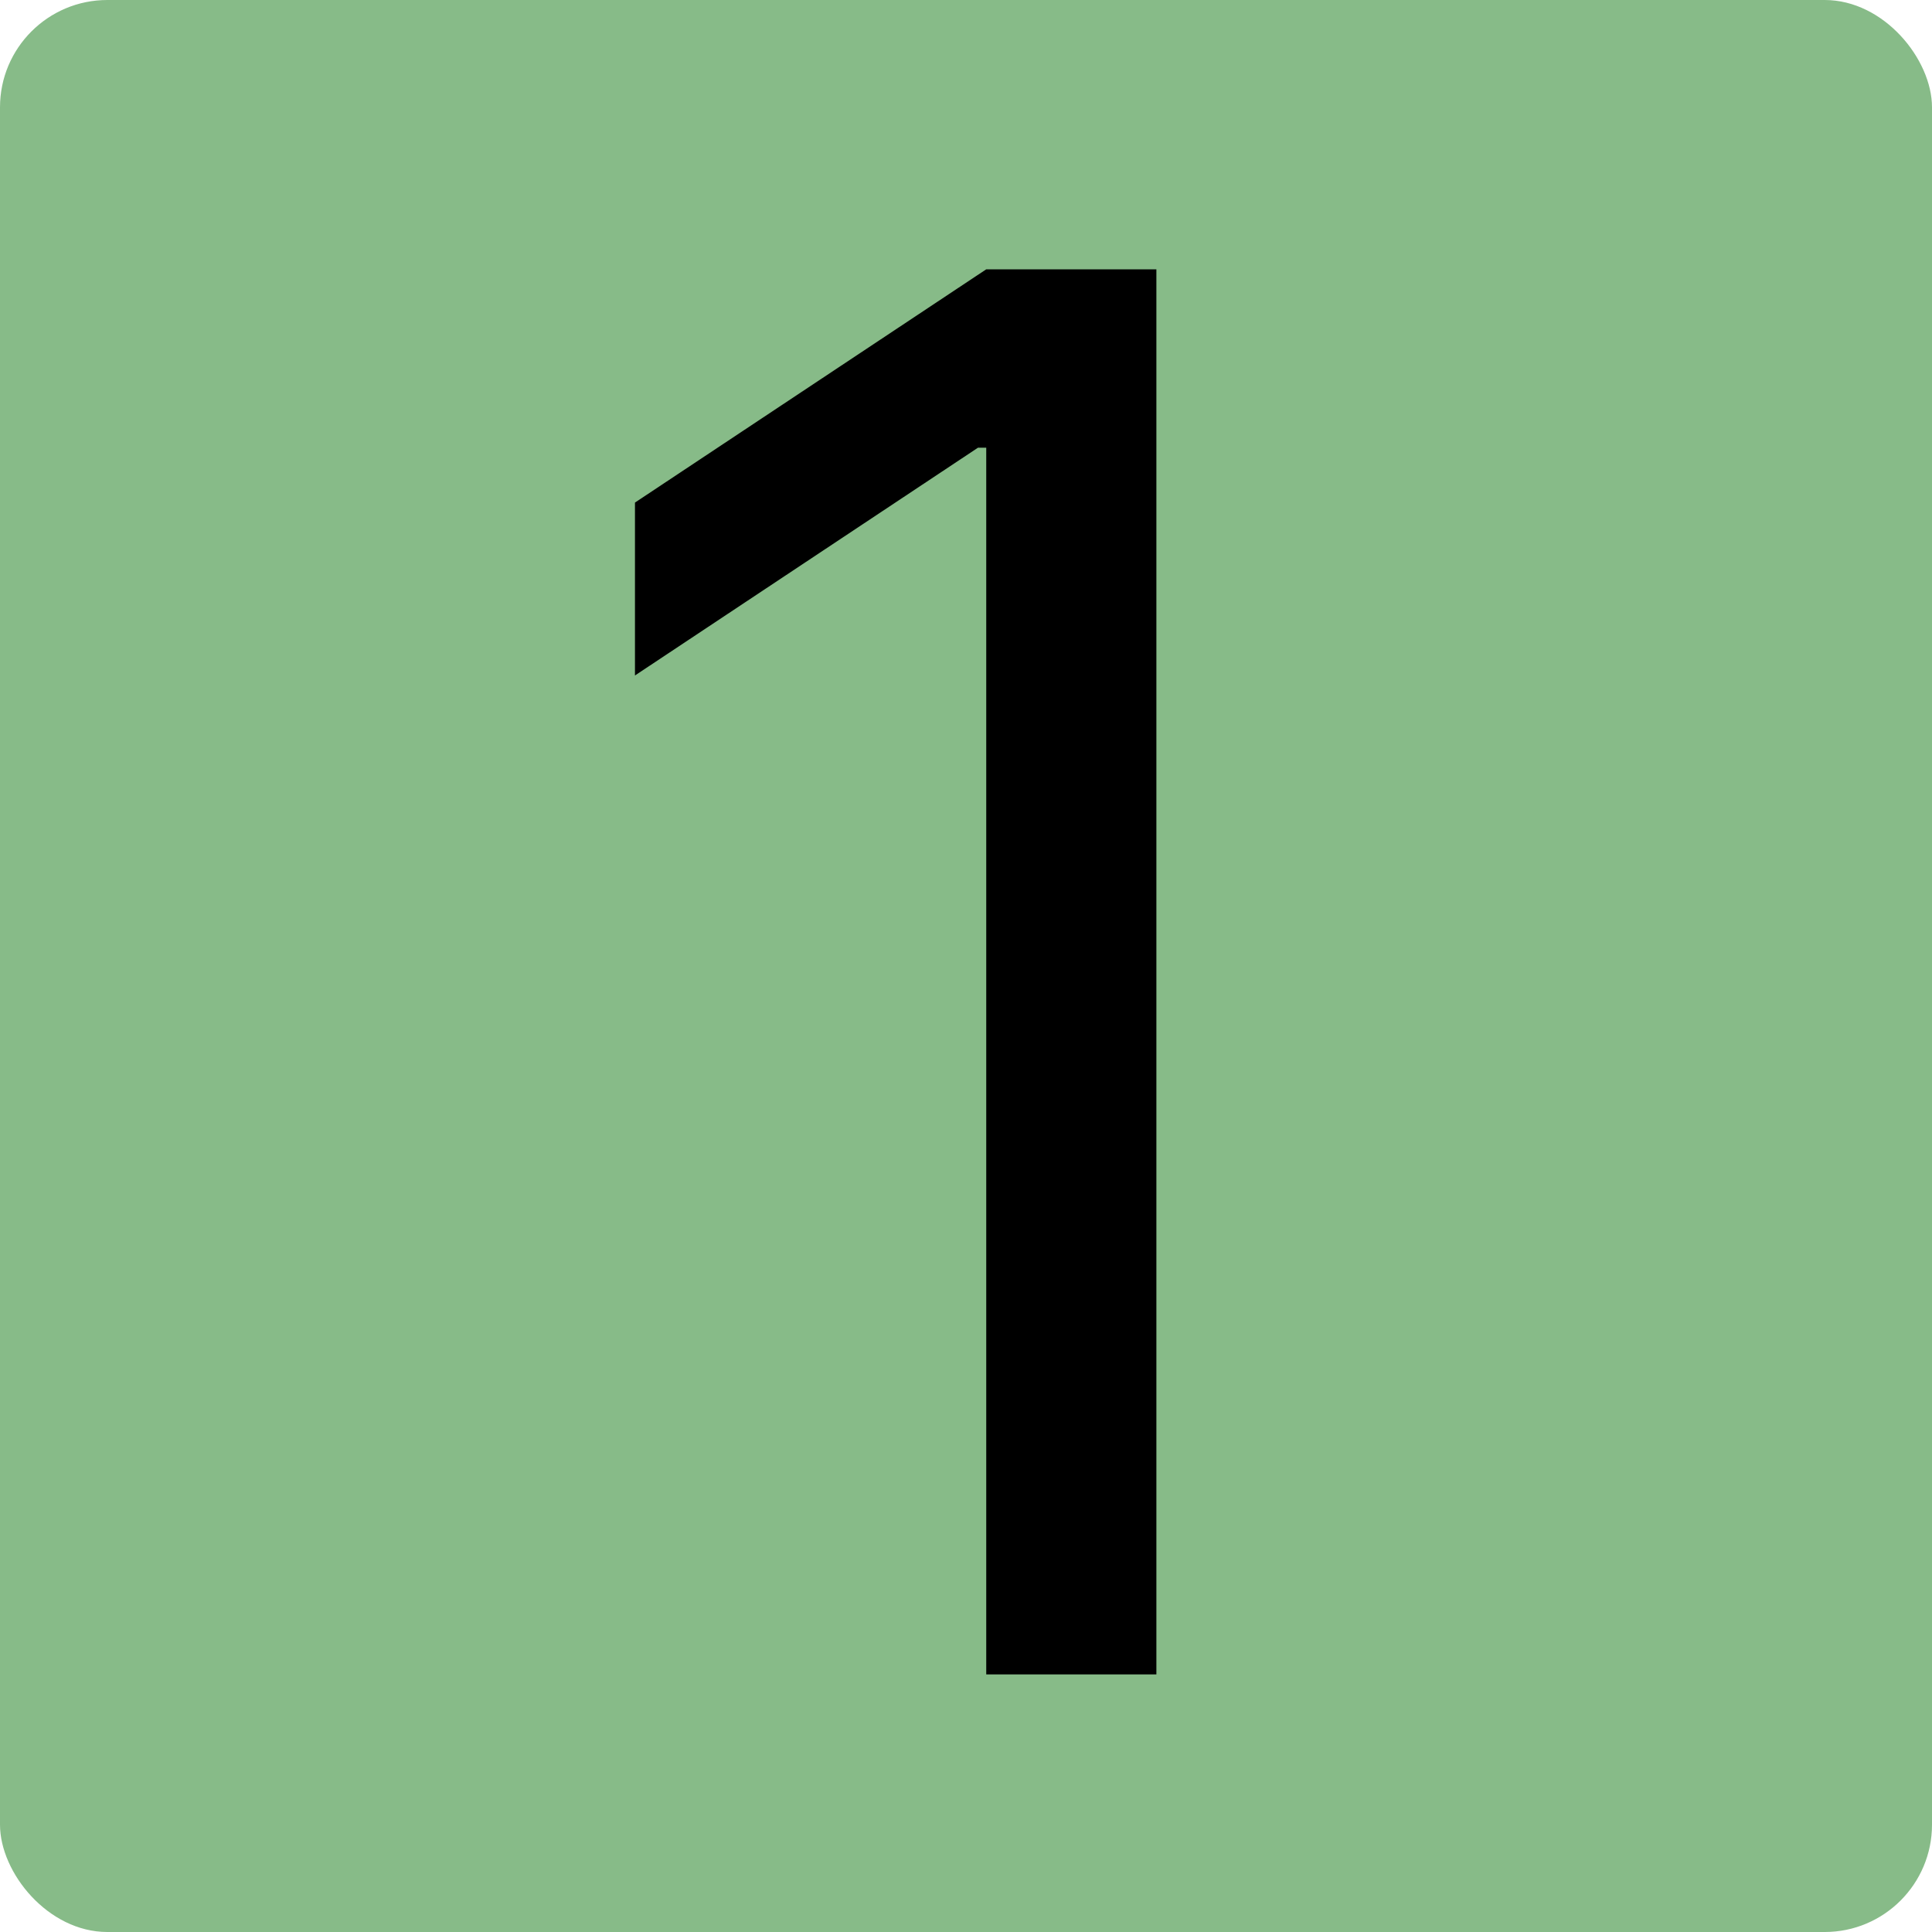 <svg width="90" height="90" viewBox="0 0 90 90" fill="none" xmlns="http://www.w3.org/2000/svg">
<rect width="90" height="90" rx="5" fill="#87BB88"/>
<path d="M53.869 12.546V78H45.943V20.855H45.559L29.579 31.466V23.412L45.943 12.546H53.869Z" fill="black"/>
</svg>
